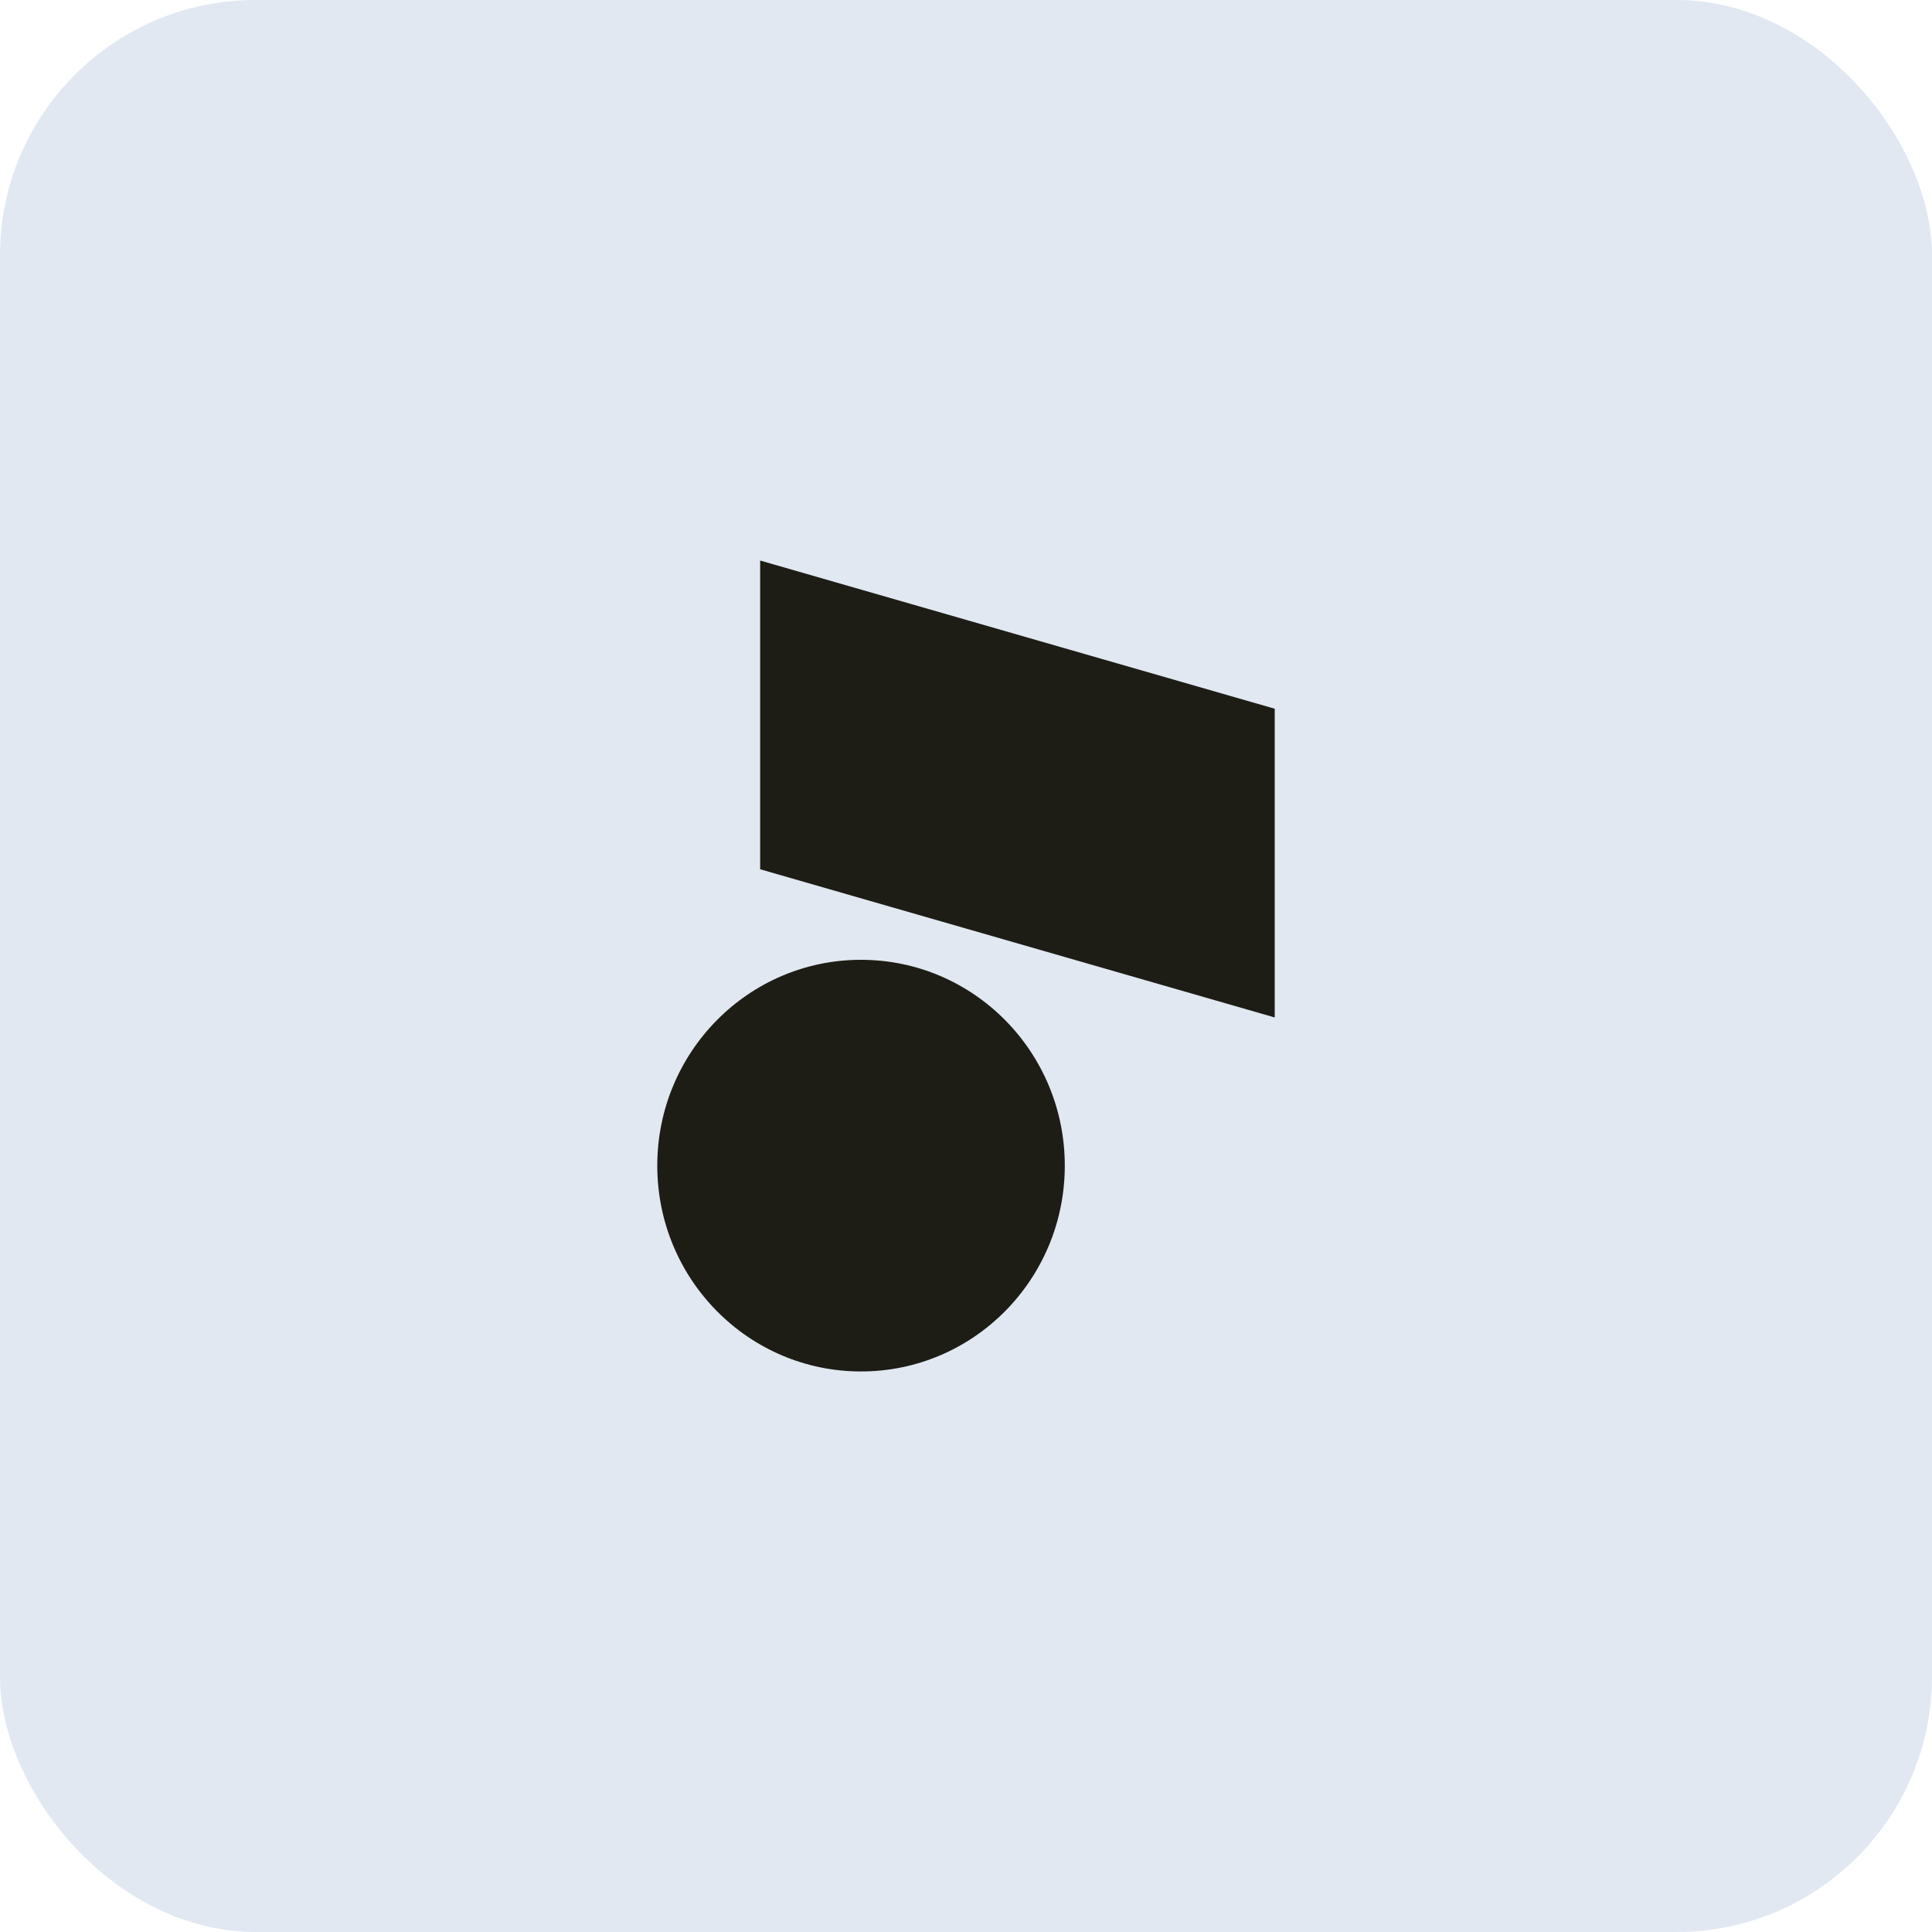 <svg width="44" height="44" viewBox="0 0 44 44" fill="none" xmlns="http://www.w3.org/2000/svg">
<rect width="44" height="44" rx="5.818" fill="#E1E8F1"/>
<path d="M19.609 21.859C22.172 21.859 24.25 23.958 24.25 26.547C24.25 29.136 22.172 31.234 19.609 31.234C17.046 31.234 14.969 29.136 14.969 26.547C14.969 23.958 17.047 21.859 19.609 21.859ZM29.031 16.141V23.172L17.312 19.797V12.766L29.031 16.141Z" fill="#1D1D16"/>
</svg>
